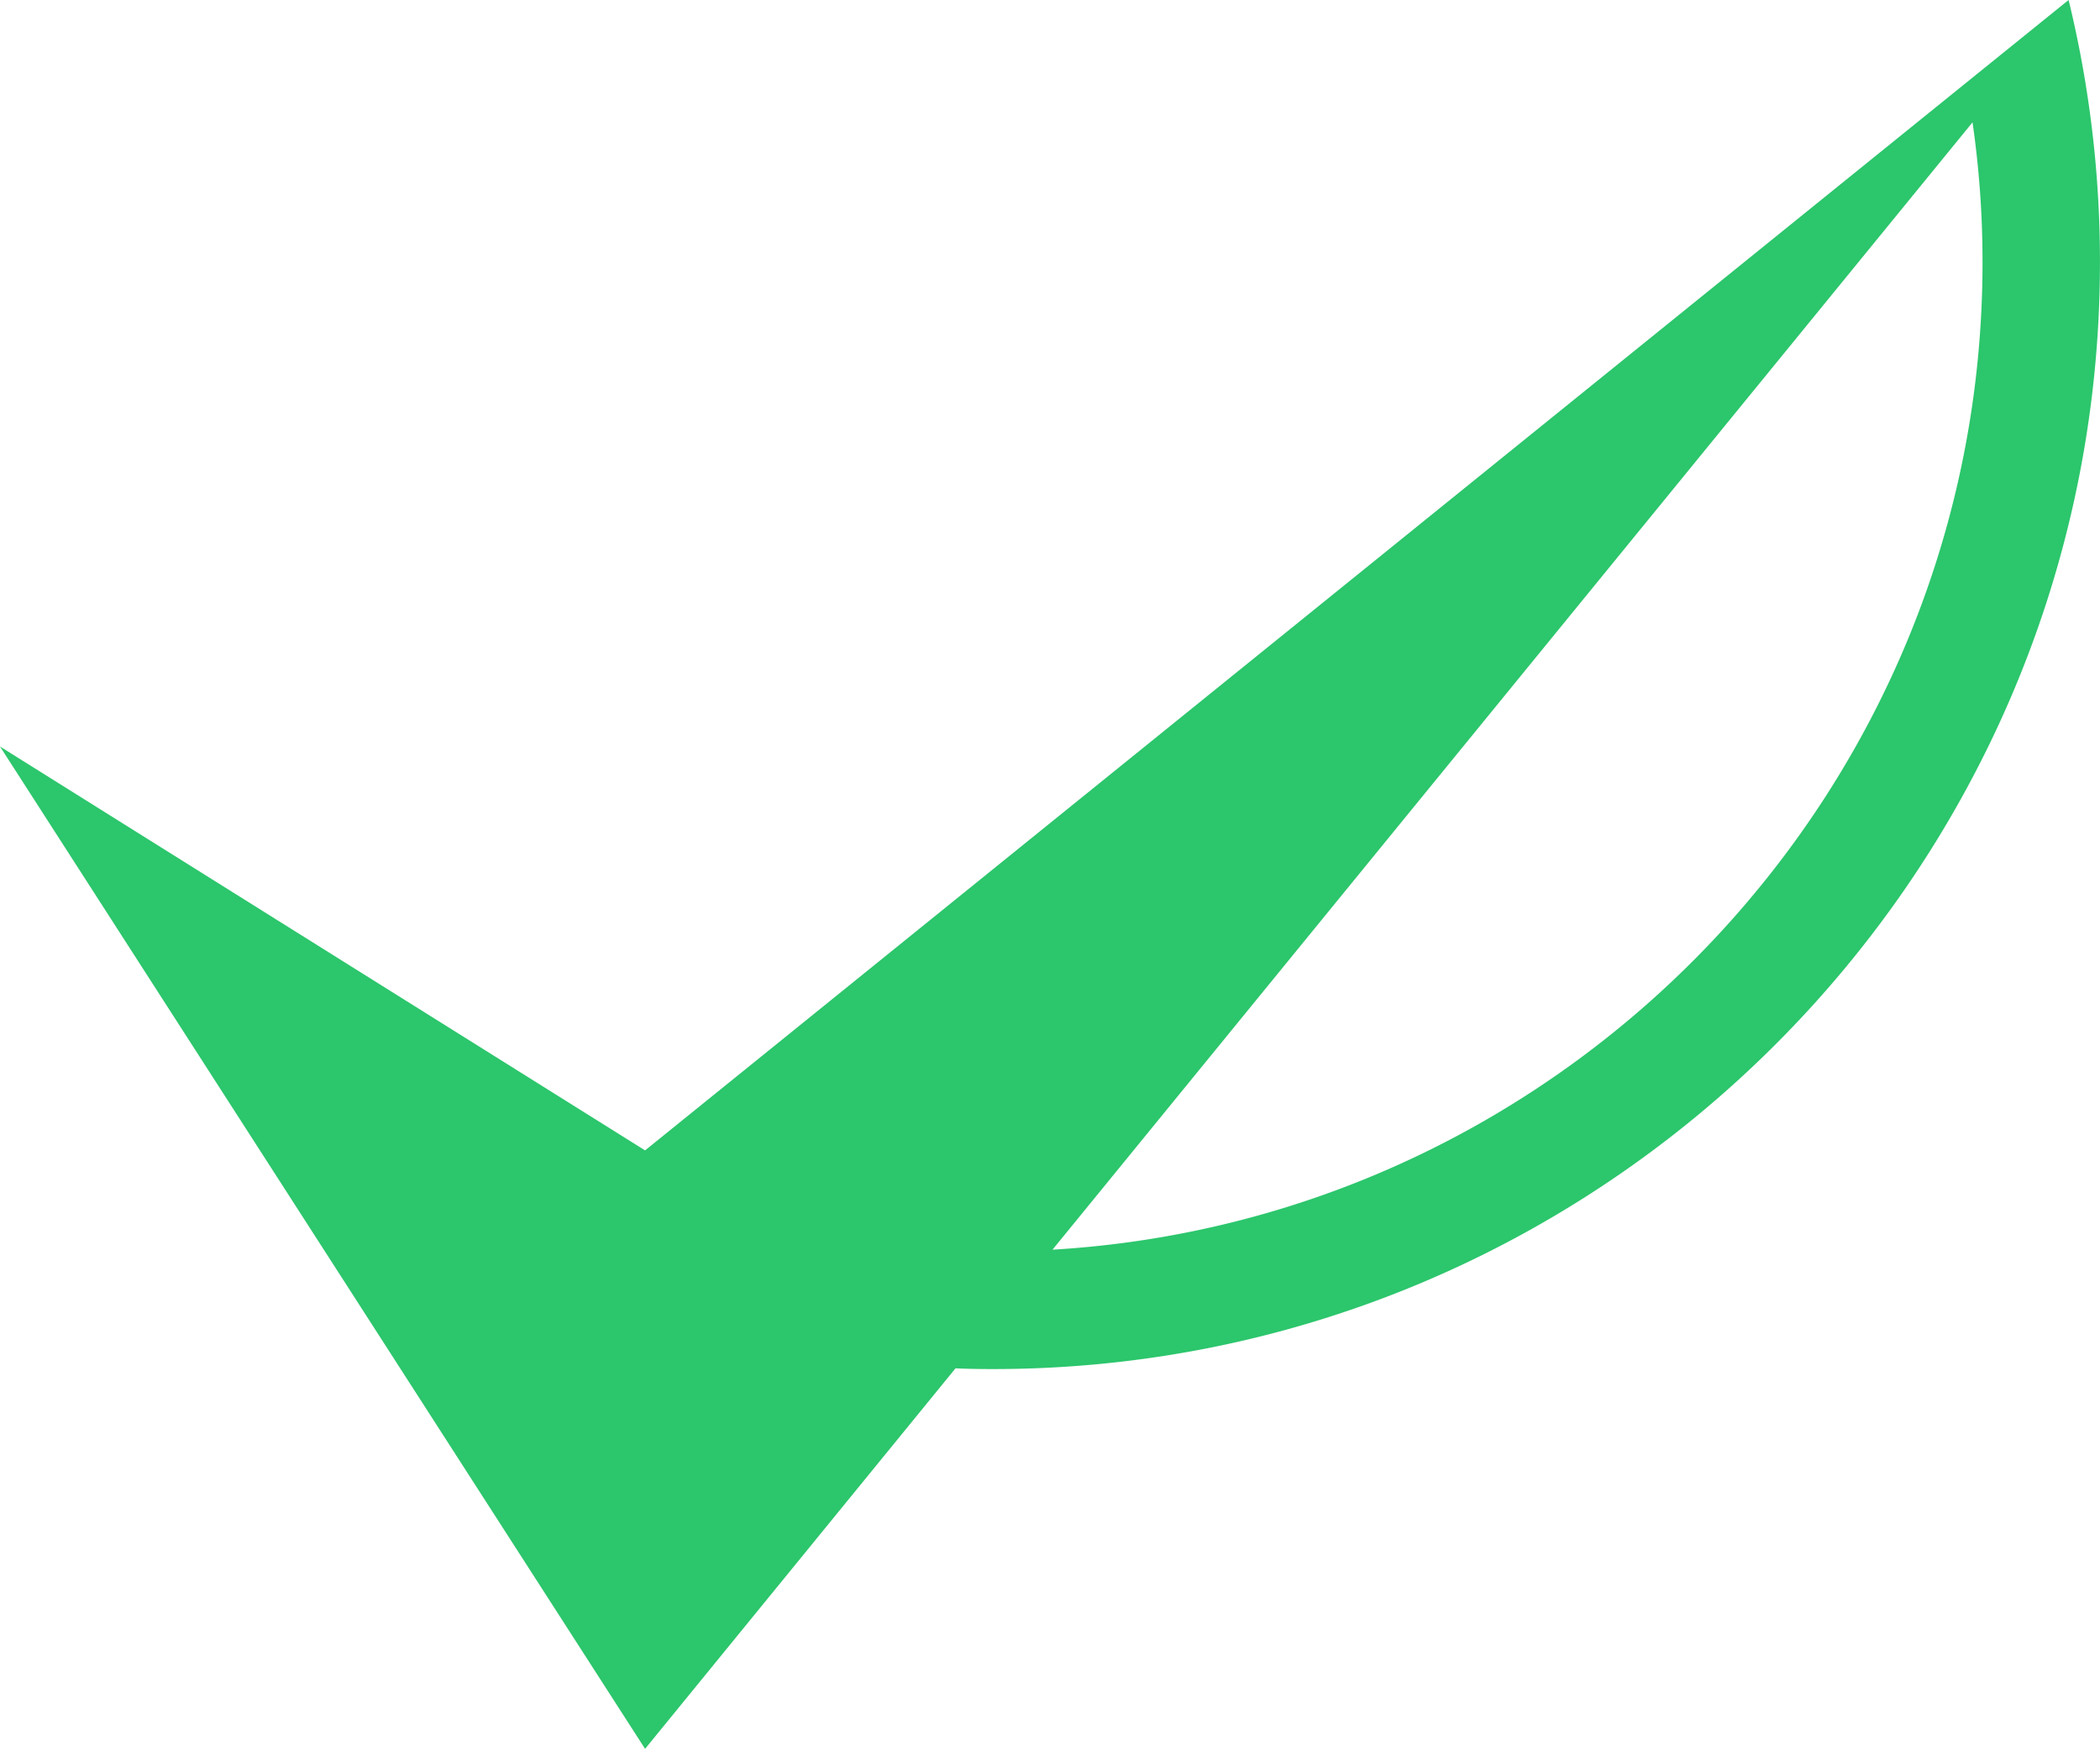 <svg xmlns="http://www.w3.org/2000/svg" viewBox="0 0 1604.92 1336.46"><defs><style>.cls-1{fill:#2cc66c;}</style></defs><title>aceveri-favicon</title><g id="Layer_2" data-name="Layer 2"><g id="Layer_6" data-name="Layer 6"><path class="cls-1" d="M1581.58,2.69c-.23-.89-.45-1.79-.68-2.69l-78.22,63.19L493,879.12,175.31,680.24,0,570.48,111.67,744,493,1336.46l237.25-290.79c9.55.45,19.2.56,28.85.56,466.33,0,845.78-379.46,845.78-845.78A844.38,844.38,0,0,0,1581.58,2.69ZM804.37,955,1507.5,93.49a746.35,746.35,0,0,1,7.64,107C1515.14,602.13,1200.21,931.64,804.37,955Z"/></g></g></svg>